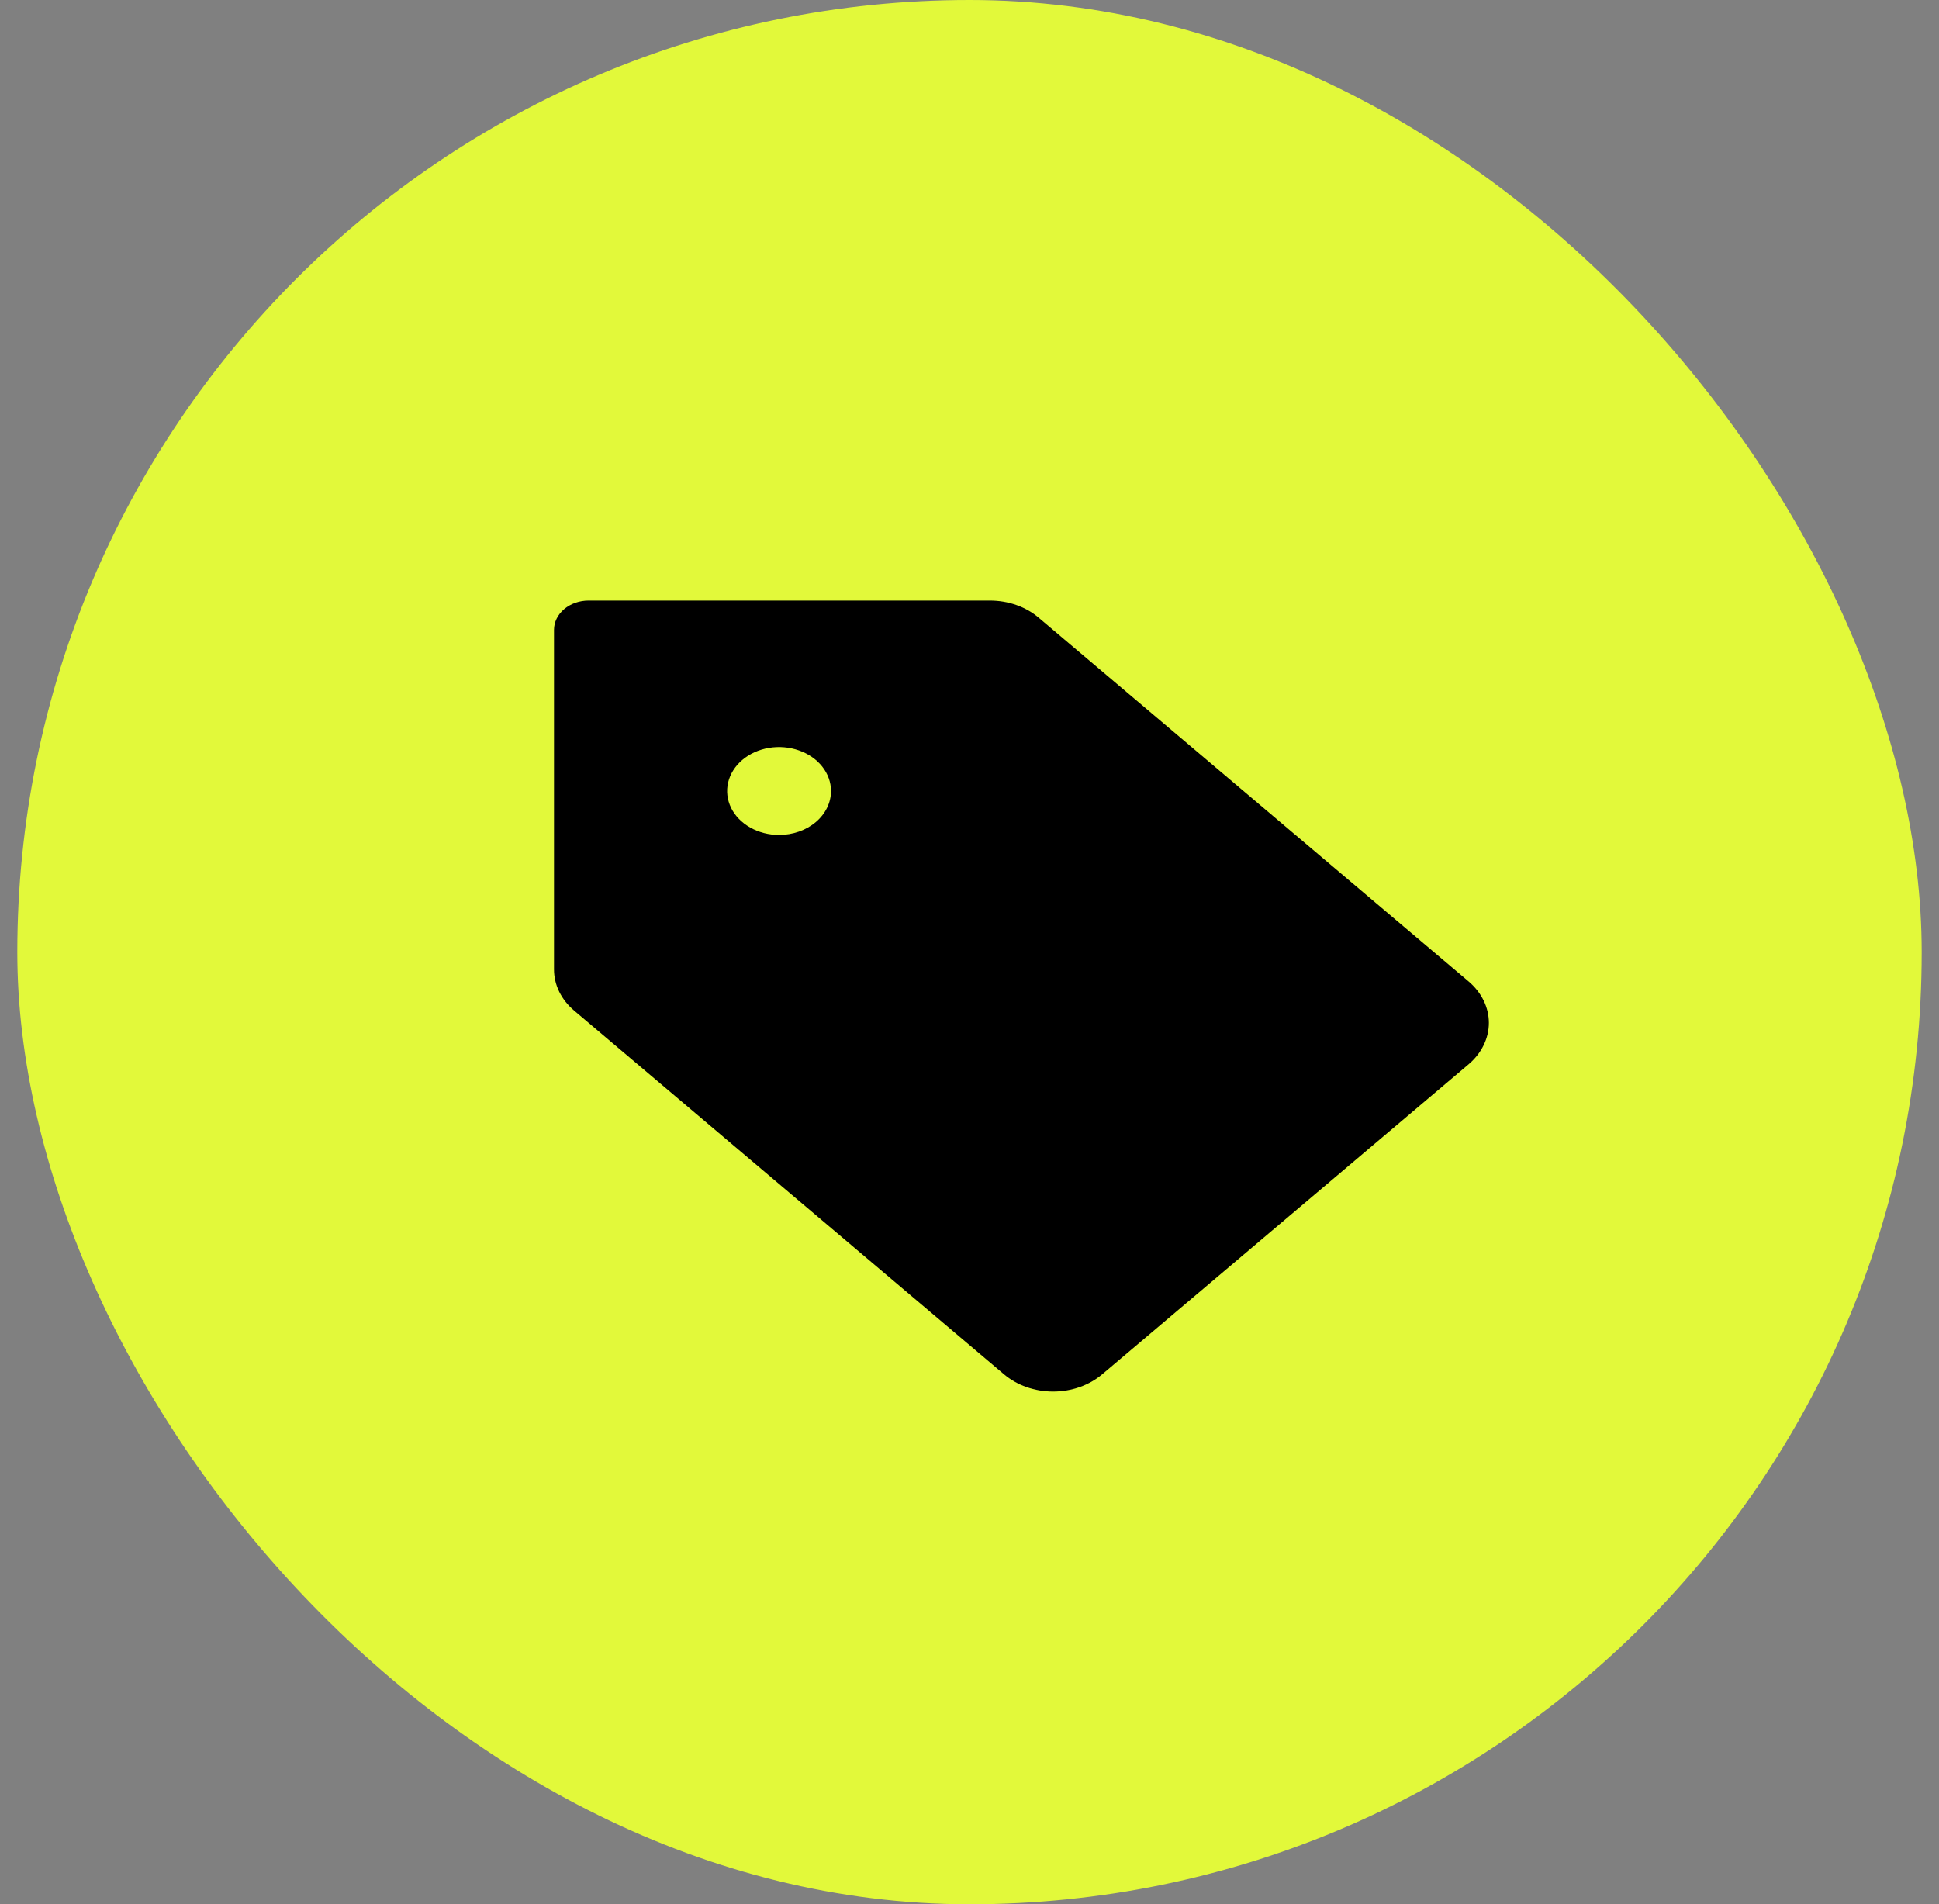 <svg width="56" height="55" viewBox="0 0 56 55" fill="none" xmlns="http://www.w3.org/2000/svg">
<rect x="0" y="0" width="56" height="55" fill="#808080" stroke="none"/>
<rect x="0.5" width="55" height="55" rx="27.5" fill="#E2F93A"/>
<path d="M42.414 28.346L30 17.842C29.815 17.684 29.595 17.559 29.352 17.474C29.109 17.389 28.849 17.346 28.586 17.346H17C16.735 17.346 16.48 17.435 16.293 17.594C16.105 17.753 16 17.968 16 18.192V27.996C15.999 28.218 16.051 28.439 16.151 28.644C16.252 28.849 16.4 29.036 16.586 29.192L29 39.696C29.186 39.853 29.406 39.978 29.649 40.063C29.892 40.148 30.152 40.192 30.414 40.192C30.677 40.192 30.937 40.148 31.18 40.063C31.422 39.978 31.643 39.853 31.829 39.696L42.414 30.74C42.599 30.583 42.747 30.396 42.847 30.191C42.948 29.985 43 29.765 43 29.543C43 29.321 42.948 29.101 42.847 28.895C42.747 28.69 42.599 28.503 42.414 28.346ZM22.5 24.115C22.203 24.115 21.913 24.041 21.667 23.901C21.42 23.762 21.228 23.564 21.114 23.332C21.001 23.1 20.971 22.845 21.029 22.599C21.087 22.352 21.23 22.126 21.439 21.949C21.649 21.771 21.916 21.65 22.207 21.601C22.498 21.552 22.8 21.578 23.074 21.674C23.348 21.77 23.582 21.932 23.747 22.141C23.912 22.35 24 22.595 24 22.846C24 23.183 23.842 23.506 23.561 23.744C23.279 23.982 22.898 24.115 22.5 24.115Z" fill="black"/>
</svg>
